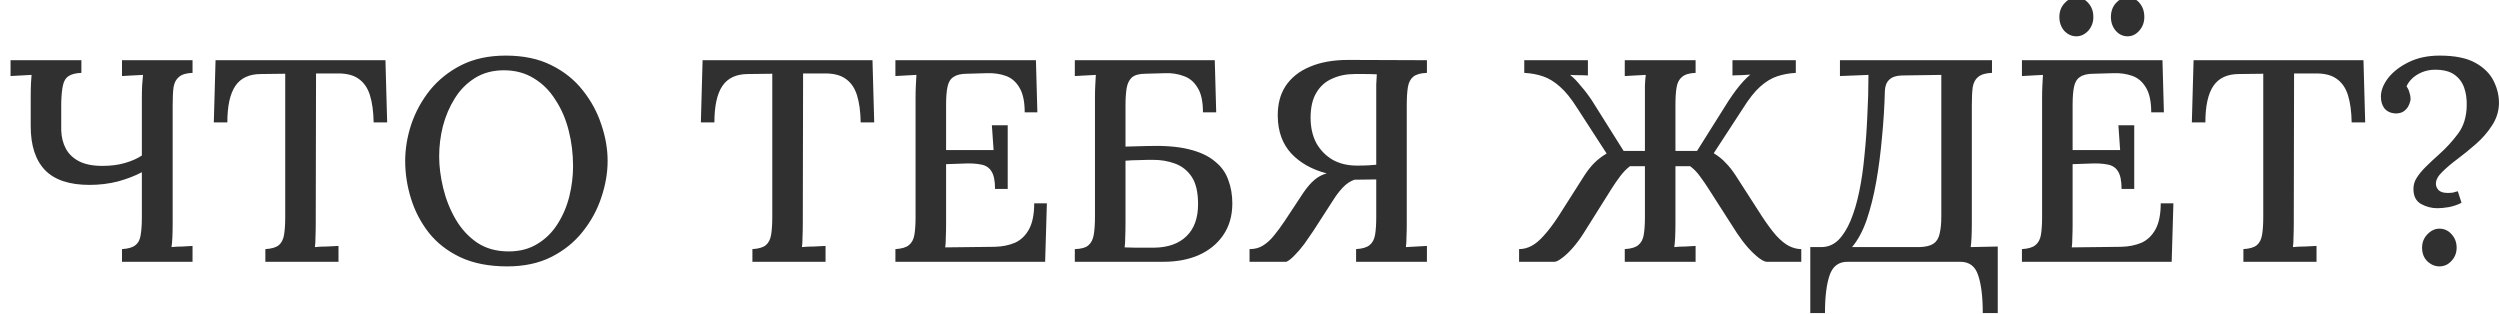 <?xml version="1.0" encoding="UTF-8"?> <svg xmlns="http://www.w3.org/2000/svg" width="191" height="24" viewBox="0 0 191 24" fill="none"><path d="M9.32 20V19.032C9.804 19.003 10.149 18.9 10.354 18.724C10.574 18.548 10.706 18.284 10.75 17.932C10.809 17.58 10.838 17.133 10.838 16.59V13.158C10.31 13.437 9.702 13.671 9.012 13.862C8.323 14.038 7.597 14.126 6.834 14.126C5.309 14.126 4.18 13.752 3.446 13.004C2.713 12.241 2.346 11.119 2.346 9.638C2.346 8.714 2.346 7.995 2.346 7.482C2.346 6.969 2.354 6.587 2.368 6.338C2.383 6.074 2.398 5.869 2.412 5.722C2.163 5.737 1.892 5.751 1.598 5.766C1.305 5.781 1.041 5.795 0.806 5.81V4.6H6.218V5.568C5.793 5.583 5.47 5.663 5.25 5.81C5.03 5.942 4.884 6.177 4.81 6.514C4.737 6.837 4.693 7.277 4.678 7.834C4.678 8.391 4.678 9.095 4.678 9.946C4.693 10.474 4.81 10.943 5.03 11.354C5.25 11.765 5.588 12.087 6.042 12.322C6.497 12.557 7.091 12.674 7.824 12.674C8.47 12.674 9.042 12.601 9.54 12.454C10.054 12.307 10.486 12.117 10.838 11.882V7.438C10.838 7.115 10.846 6.807 10.86 6.514C10.89 6.206 10.912 5.942 10.926 5.722C10.662 5.737 10.384 5.751 10.09 5.766C9.797 5.781 9.54 5.795 9.32 5.81V4.6H14.71V5.568C14.241 5.583 13.896 5.685 13.676 5.876C13.456 6.052 13.317 6.316 13.258 6.668C13.214 7.005 13.192 7.453 13.192 8.01V17.052C13.192 17.448 13.185 17.807 13.17 18.13C13.156 18.438 13.134 18.687 13.104 18.878C13.368 18.849 13.647 18.834 13.94 18.834C14.234 18.819 14.49 18.805 14.71 18.79V20H9.32ZM28.546 9.352C28.531 8.516 28.436 7.819 28.259 7.262C28.084 6.705 27.79 6.287 27.38 6.008C26.983 5.729 26.433 5.597 25.73 5.612H24.145L24.123 17.052C24.123 17.448 24.116 17.807 24.102 18.13C24.102 18.438 24.087 18.687 24.058 18.878C24.336 18.849 24.637 18.834 24.959 18.834C25.297 18.819 25.598 18.805 25.861 18.79V20H20.273V19.032C20.758 19.003 21.102 18.9 21.308 18.724C21.513 18.548 21.645 18.284 21.703 17.932C21.762 17.565 21.791 17.118 21.791 16.59V5.634L19.944 5.656C19.049 5.656 18.396 5.957 17.985 6.558C17.575 7.159 17.369 8.091 17.369 9.352H16.335L16.468 4.6H29.448L29.579 9.352H28.546ZM38.744 20.352C37.351 20.352 36.156 20.117 35.158 19.648C34.176 19.179 33.376 18.555 32.76 17.778C32.144 16.986 31.69 16.113 31.396 15.16C31.103 14.207 30.956 13.253 30.956 12.3C30.956 11.376 31.11 10.445 31.418 9.506C31.741 8.553 32.218 7.68 32.848 6.888C33.494 6.096 34.293 5.458 35.246 4.974C36.214 4.49 37.344 4.248 38.634 4.248C39.984 4.248 41.142 4.49 42.11 4.974C43.093 5.458 43.9 6.103 44.53 6.91C45.161 7.702 45.63 8.567 45.938 9.506C46.261 10.445 46.422 11.376 46.422 12.3C46.422 13.209 46.261 14.141 45.938 15.094C45.63 16.033 45.154 16.905 44.508 17.712C43.878 18.504 43.086 19.142 42.132 19.626C41.179 20.11 40.05 20.352 38.744 20.352ZM38.854 19.208C39.705 19.208 40.438 19.017 41.054 18.636C41.685 18.255 42.198 17.749 42.594 17.118C43.005 16.473 43.306 15.769 43.496 15.006C43.687 14.229 43.782 13.459 43.782 12.696C43.782 11.757 43.672 10.855 43.452 9.99C43.232 9.11 42.895 8.325 42.44 7.636C42 6.932 41.45 6.382 40.79 5.986C40.13 5.575 39.368 5.37 38.502 5.37C37.652 5.37 36.911 5.568 36.28 5.964C35.65 6.36 35.136 6.881 34.74 7.526C34.344 8.157 34.044 8.861 33.838 9.638C33.648 10.401 33.552 11.171 33.552 11.948C33.552 12.711 33.655 13.517 33.86 14.368C34.066 15.219 34.381 16.011 34.806 16.744C35.232 17.477 35.774 18.071 36.434 18.526C37.109 18.981 37.916 19.208 38.854 19.208ZM65.756 9.352C65.742 8.516 65.646 7.819 65.47 7.262C65.294 6.705 65.001 6.287 64.59 6.008C64.194 5.729 63.644 5.597 62.94 5.612H61.356L61.334 17.052C61.334 17.448 61.327 17.807 61.312 18.13C61.312 18.438 61.298 18.687 61.268 18.878C61.547 18.849 61.848 18.834 62.17 18.834C62.508 18.819 62.808 18.805 63.072 18.79V20H57.484V19.032C57.968 19.003 58.313 18.9 58.518 18.724C58.724 18.548 58.856 18.284 58.914 17.932C58.973 17.565 59.002 17.118 59.002 16.59V5.634L57.154 5.656C56.26 5.656 55.607 5.957 55.196 6.558C54.786 7.159 54.58 8.091 54.58 9.352H53.546L53.678 4.6H66.658L66.79 9.352H65.756ZM76.021 14.434C76.021 13.803 75.926 13.349 75.735 13.07C75.559 12.791 75.288 12.623 74.921 12.564C74.555 12.491 74.1 12.469 73.557 12.498L72.281 12.542V17.118C72.281 17.514 72.274 17.866 72.259 18.174C72.259 18.467 72.245 18.709 72.215 18.9L75.999 18.856C76.571 18.841 77.085 18.739 77.539 18.548C77.994 18.343 78.353 17.998 78.617 17.514C78.881 17.03 79.013 16.37 79.013 15.534H79.981L79.849 20H68.409V19.032C68.893 19.003 69.238 18.9 69.443 18.724C69.663 18.548 69.802 18.284 69.861 17.932C69.92 17.58 69.949 17.133 69.949 16.59V7.438C69.949 7.115 69.957 6.807 69.971 6.514C69.986 6.206 70.001 5.942 70.015 5.722C69.766 5.737 69.495 5.751 69.201 5.766C68.908 5.781 68.644 5.795 68.409 5.81V4.6H79.145L79.255 8.582H78.287C78.287 7.746 78.148 7.108 77.869 6.668C77.605 6.228 77.253 5.935 76.813 5.788C76.388 5.641 75.926 5.575 75.427 5.59L73.887 5.634C73.433 5.634 73.088 5.715 72.853 5.876C72.618 6.023 72.465 6.272 72.391 6.624C72.318 6.961 72.281 7.423 72.281 8.01V11.464H75.911L75.779 9.572H76.989V14.434H76.021ZM91.906 8.582C91.906 7.746 91.767 7.115 91.488 6.69C91.224 6.25 90.872 5.957 90.432 5.81C90.007 5.649 89.545 5.575 89.046 5.59L87.506 5.634C87.037 5.634 86.692 5.729 86.472 5.92C86.267 6.111 86.135 6.382 86.076 6.734C86.017 7.086 85.988 7.533 85.988 8.076V11.2L87.616 11.156C88.907 11.112 89.97 11.193 90.806 11.398C91.657 11.603 92.324 11.911 92.808 12.322C93.307 12.718 93.651 13.195 93.842 13.752C94.047 14.295 94.15 14.889 94.15 15.534C94.15 16.487 93.915 17.301 93.446 17.976C92.992 18.636 92.368 19.142 91.576 19.494C90.799 19.831 89.904 20 88.892 20H82.116V19.032C82.6 19.017 82.945 18.922 83.15 18.746C83.37 18.555 83.51 18.277 83.568 17.91C83.627 17.543 83.656 17.081 83.656 16.524V7.438C83.656 7.115 83.663 6.807 83.678 6.514C83.693 6.206 83.707 5.942 83.722 5.722C83.473 5.737 83.201 5.751 82.908 5.766C82.615 5.781 82.351 5.795 82.116 5.81V4.6H92.808L92.918 8.582H91.906ZM85.988 17.096C85.988 17.492 85.981 17.844 85.966 18.152C85.966 18.46 85.951 18.709 85.922 18.9C86.171 18.9 86.443 18.907 86.736 18.922C87.029 18.922 87.308 18.922 87.572 18.922C87.851 18.922 88.056 18.922 88.188 18.922C89.244 18.907 90.066 18.614 90.652 18.042C91.239 17.47 91.532 16.656 91.532 15.6C91.532 14.691 91.371 13.994 91.048 13.51C90.725 13.026 90.3 12.689 89.772 12.498C89.259 12.307 88.701 12.212 88.1 12.212C87.689 12.212 87.316 12.219 86.978 12.234C86.656 12.234 86.326 12.249 85.988 12.278V17.096ZM95.465 20V19.032C95.861 19.032 96.198 18.944 96.477 18.768C96.77 18.592 97.049 18.343 97.313 18.02C97.592 17.683 97.878 17.294 98.171 16.854L99.579 14.72C99.872 14.295 100.151 13.972 100.415 13.752C100.679 13.517 100.994 13.349 101.361 13.246C100.232 12.953 99.33 12.447 98.655 11.728C97.98 10.995 97.636 10.049 97.621 8.89C97.606 7.981 97.804 7.211 98.215 6.58C98.64 5.935 99.256 5.443 100.063 5.106C100.87 4.754 101.852 4.578 103.011 4.578L109.017 4.6V5.568C108.548 5.583 108.203 5.678 107.983 5.854C107.763 6.03 107.624 6.294 107.565 6.646C107.506 6.998 107.477 7.453 107.477 8.01V17.162C107.477 17.485 107.47 17.8 107.455 18.108C107.455 18.401 107.44 18.658 107.411 18.878L109.017 18.79V20H103.605V19.032C104.089 19.003 104.434 18.9 104.639 18.724C104.859 18.548 104.998 18.284 105.057 17.932C105.116 17.58 105.145 17.133 105.145 16.59V13.708L103.473 13.73C103.15 13.847 102.857 14.045 102.593 14.324C102.344 14.588 102.116 14.881 101.911 15.204L100.349 17.624C100.144 17.932 99.916 18.262 99.667 18.614C99.418 18.951 99.168 19.245 98.919 19.494C98.684 19.743 98.472 19.912 98.281 20H95.465ZM103.671 12.652C104.008 12.652 104.309 12.645 104.573 12.63C104.852 12.615 105.042 12.601 105.145 12.586V7.394C105.145 7.042 105.145 6.727 105.145 6.448C105.16 6.155 105.174 5.898 105.189 5.678C104.881 5.663 104.58 5.656 104.287 5.656C104.008 5.656 103.744 5.656 103.495 5.656C102.864 5.656 102.292 5.773 101.779 6.008C101.266 6.228 100.862 6.587 100.569 7.086C100.276 7.57 100.129 8.208 100.129 9C100.129 9.733 100.276 10.379 100.569 10.936C100.877 11.479 101.295 11.904 101.823 12.212C102.351 12.505 102.967 12.652 103.671 12.652ZM116.058 20V19.032C116.38 19.032 116.696 18.951 117.004 18.79C117.312 18.629 117.627 18.365 117.95 17.998C118.287 17.631 118.654 17.147 119.05 16.546L121.052 13.4C121.301 13.019 121.55 12.703 121.8 12.454C122.064 12.19 122.379 11.948 122.746 11.728L120.524 8.296C120.054 7.548 119.607 6.991 119.182 6.624C118.756 6.243 118.324 5.979 117.884 5.832C117.458 5.685 116.982 5.597 116.454 5.568V4.6H121.316V5.766C121.11 5.751 120.883 5.744 120.634 5.744C120.399 5.744 120.172 5.737 119.952 5.722C120.216 5.927 120.494 6.213 120.788 6.58C121.096 6.932 121.374 7.299 121.624 7.68L124.044 11.53H125.672V7.438C125.672 7.115 125.672 6.807 125.672 6.514C125.686 6.206 125.708 5.942 125.738 5.722C125.488 5.737 125.217 5.751 124.924 5.766C124.63 5.781 124.366 5.795 124.132 5.81V4.6H129.544V5.568C129.074 5.583 128.73 5.685 128.51 5.876C128.29 6.052 128.15 6.316 128.092 6.668C128.033 7.005 128.004 7.453 128.004 8.01V11.53H129.654L132.074 7.68C132.279 7.372 132.47 7.101 132.646 6.866C132.836 6.617 133.02 6.397 133.196 6.206C133.372 6.015 133.548 5.847 133.724 5.7C133.504 5.715 133.269 5.729 133.02 5.744C132.785 5.744 132.565 5.751 132.36 5.766V4.6H137.2V5.568C136.686 5.597 136.21 5.685 135.77 5.832C135.33 5.979 134.897 6.243 134.472 6.624C134.061 6.991 133.621 7.548 133.152 8.296L130.93 11.706C131.311 11.941 131.619 12.19 131.854 12.454C132.103 12.703 132.352 13.019 132.602 13.4L134.626 16.546C135.022 17.147 135.381 17.631 135.704 17.998C136.041 18.365 136.364 18.629 136.672 18.79C136.994 18.951 137.31 19.032 137.618 19.032V20H134.978C134.846 20 134.648 19.905 134.384 19.714C134.12 19.509 133.841 19.245 133.548 18.922C133.254 18.585 132.976 18.218 132.712 17.822L130.512 14.39C130.306 14.067 130.094 13.759 129.874 13.466C129.668 13.173 129.419 12.916 129.126 12.696H128.004V17.052C128.004 17.448 127.996 17.807 127.982 18.13C127.967 18.438 127.945 18.687 127.916 18.878C128.18 18.849 128.458 18.834 128.752 18.834C129.045 18.819 129.309 18.805 129.544 18.79V20H124.132V19.032C124.616 19.003 124.96 18.9 125.166 18.724C125.386 18.548 125.525 18.284 125.584 17.932C125.642 17.58 125.672 17.133 125.672 16.59V12.696H124.528C124.249 12.916 124 13.173 123.78 13.466C123.56 13.759 123.347 14.067 123.142 14.39L120.986 17.822C120.736 18.218 120.465 18.585 120.172 18.922C119.878 19.259 119.6 19.523 119.336 19.714C119.086 19.905 118.896 20 118.764 20H116.058ZM138.306 23.916V18.878H139.142C139.641 18.878 140.073 18.702 140.44 18.35C140.807 17.983 141.122 17.485 141.386 16.854C141.65 16.223 141.87 15.483 142.046 14.632C142.222 13.781 142.354 12.872 142.442 11.904C142.545 10.921 142.618 9.909 142.662 8.868C142.721 7.812 142.75 6.763 142.75 5.722L142.222 5.744L140.572 5.81V4.6H152.188V5.568C151.719 5.583 151.367 5.685 151.132 5.876C150.912 6.052 150.773 6.316 150.714 6.668C150.67 7.005 150.648 7.453 150.648 8.01V17.052C150.648 17.448 150.641 17.807 150.626 18.13C150.611 18.438 150.589 18.687 150.56 18.878L152.628 18.834V23.916H151.484C151.484 22.684 151.367 21.723 151.132 21.034C150.912 20.345 150.457 20 149.768 20H141.144C140.469 20 140.015 20.345 139.78 21.034C139.545 21.723 139.428 22.684 139.428 23.916H138.306ZM141.496 18.878H146.644C147.128 18.863 147.487 18.775 147.722 18.614C147.957 18.453 148.111 18.203 148.184 17.866C148.272 17.514 148.316 17.067 148.316 16.524V5.722L145.28 5.766C144.855 5.781 144.539 5.891 144.334 6.096C144.129 6.287 144.019 6.573 144.004 6.954C143.975 8.127 143.901 9.308 143.784 10.496C143.681 11.669 143.535 12.799 143.344 13.884C143.153 14.955 142.911 15.923 142.618 16.788C142.325 17.639 141.951 18.335 141.496 18.878ZM162.088 14.434C162.088 13.803 161.992 13.349 161.802 13.07C161.626 12.791 161.354 12.623 160.988 12.564C160.621 12.491 160.166 12.469 159.624 12.498L158.348 12.542V17.118C158.348 17.514 158.34 17.866 158.326 18.174C158.326 18.467 158.311 18.709 158.282 18.9L162.066 18.856C162.638 18.841 163.151 18.739 163.606 18.548C164.06 18.343 164.42 17.998 164.684 17.514C164.948 17.03 165.08 16.37 165.08 15.534H166.048L165.916 20H154.476V19.032C154.96 19.003 155.304 18.9 155.51 18.724C155.73 18.548 155.869 18.284 155.928 17.932C155.986 17.58 156.016 17.133 156.016 16.59V7.438C156.016 7.115 156.023 6.807 156.038 6.514C156.052 6.206 156.067 5.942 156.082 5.722C155.832 5.737 155.561 5.751 155.268 5.766C154.974 5.781 154.71 5.795 154.476 5.81V4.6H165.212L165.322 8.582H164.354C164.354 7.746 164.214 7.108 163.936 6.668C163.672 6.228 163.32 5.935 162.88 5.788C162.454 5.641 161.992 5.575 161.494 5.59L159.954 5.634C159.499 5.634 159.154 5.715 158.92 5.876C158.685 6.023 158.531 6.272 158.458 6.624C158.384 6.961 158.348 7.423 158.348 8.01V11.464H161.978L161.846 9.572H163.056V14.434H162.088ZM158.634 2.774C158.282 2.774 157.974 2.635 157.71 2.356C157.46 2.063 157.336 1.711 157.336 1.3C157.336 0.875 157.468 0.523 157.732 0.244C157.996 -0.049 158.304 -0.196 158.656 -0.196C159.008 -0.196 159.308 -0.049 159.558 0.244C159.807 0.523 159.932 0.875 159.932 1.3C159.932 1.711 159.8 2.063 159.536 2.356C159.272 2.635 158.971 2.774 158.634 2.774ZM162.55 2.774C162.198 2.774 161.897 2.635 161.648 2.356C161.398 2.063 161.274 1.711 161.274 1.3C161.274 0.875 161.398 0.523 161.648 0.244C161.912 -0.049 162.22 -0.196 162.572 -0.196C162.938 -0.196 163.239 -0.049 163.474 0.244C163.708 0.523 163.826 0.875 163.826 1.3C163.826 1.711 163.694 2.063 163.43 2.356C163.18 2.635 162.887 2.774 162.55 2.774ZM179.667 9.352C179.652 8.516 179.557 7.819 179.381 7.262C179.205 6.705 178.911 6.287 178.501 6.008C178.105 5.729 177.555 5.597 176.851 5.612H175.267L175.245 17.052C175.245 17.448 175.237 17.807 175.223 18.13C175.223 18.438 175.208 18.687 175.179 18.878C175.457 18.849 175.758 18.834 176.081 18.834C176.418 18.819 176.719 18.805 176.983 18.79V20H171.395V19.032C171.879 19.003 172.223 18.9 172.429 18.724C172.634 18.548 172.766 18.284 172.825 17.932C172.883 17.565 172.913 17.118 172.913 16.59V5.634L171.065 5.656C170.17 5.656 169.517 5.957 169.107 6.558C168.696 7.159 168.491 8.091 168.491 9.352H167.457L167.589 4.6H180.569L180.701 9.352H179.667ZM186.213 15.908C185.773 15.908 185.355 15.798 184.959 15.578C184.578 15.358 184.387 14.977 184.387 14.434C184.387 14.126 184.468 13.847 184.629 13.598C184.791 13.334 185.018 13.055 185.311 12.762C185.605 12.469 185.949 12.146 186.345 11.794C186.888 11.31 187.372 10.782 187.797 10.21C188.223 9.638 188.443 8.927 188.457 8.076C188.472 7.563 188.406 7.101 188.259 6.69C188.113 6.279 187.863 5.949 187.511 5.7C187.159 5.451 186.668 5.326 186.037 5.326C185.685 5.326 185.348 5.392 185.025 5.524C184.717 5.656 184.461 5.825 184.255 6.03C184.065 6.221 183.933 6.411 183.859 6.602C183.962 6.734 184.035 6.888 184.079 7.064C184.138 7.225 184.167 7.387 184.167 7.548C184.167 7.68 184.123 7.841 184.035 8.032C183.962 8.208 183.837 8.362 183.661 8.494C183.5 8.611 183.28 8.67 183.001 8.67C182.635 8.641 182.356 8.509 182.165 8.274C181.989 8.039 181.901 7.739 181.901 7.372C181.901 6.917 182.085 6.448 182.451 5.964C182.833 5.48 183.353 5.077 184.013 4.754C184.688 4.417 185.48 4.248 186.389 4.248C187.548 4.248 188.457 4.431 189.117 4.798C189.777 5.165 190.247 5.634 190.525 6.206C190.804 6.778 190.936 7.365 190.921 7.966C190.892 8.567 190.709 9.117 190.371 9.616C190.049 10.115 189.645 10.577 189.161 11.002C188.692 11.413 188.223 11.794 187.753 12.146C187.299 12.483 186.91 12.813 186.587 13.136C186.265 13.444 186.103 13.745 186.103 14.038C186.103 14.214 186.169 14.375 186.301 14.522C186.448 14.669 186.69 14.742 187.027 14.742C187.13 14.742 187.247 14.735 187.379 14.72C187.511 14.691 187.643 14.654 187.775 14.61L188.061 15.49C187.783 15.637 187.467 15.747 187.115 15.82C186.778 15.879 186.477 15.908 186.213 15.908ZM186.367 20.352C186.03 20.352 185.722 20.22 185.443 19.956C185.179 19.692 185.047 19.347 185.047 18.922C185.047 18.526 185.179 18.189 185.443 17.91C185.722 17.617 186.03 17.47 186.367 17.47C186.749 17.47 187.064 17.617 187.313 17.91C187.563 18.189 187.687 18.526 187.687 18.922C187.687 19.318 187.555 19.655 187.291 19.934C187.042 20.213 186.734 20.352 186.367 20.352Z" fill="#303030"></path></svg> 
